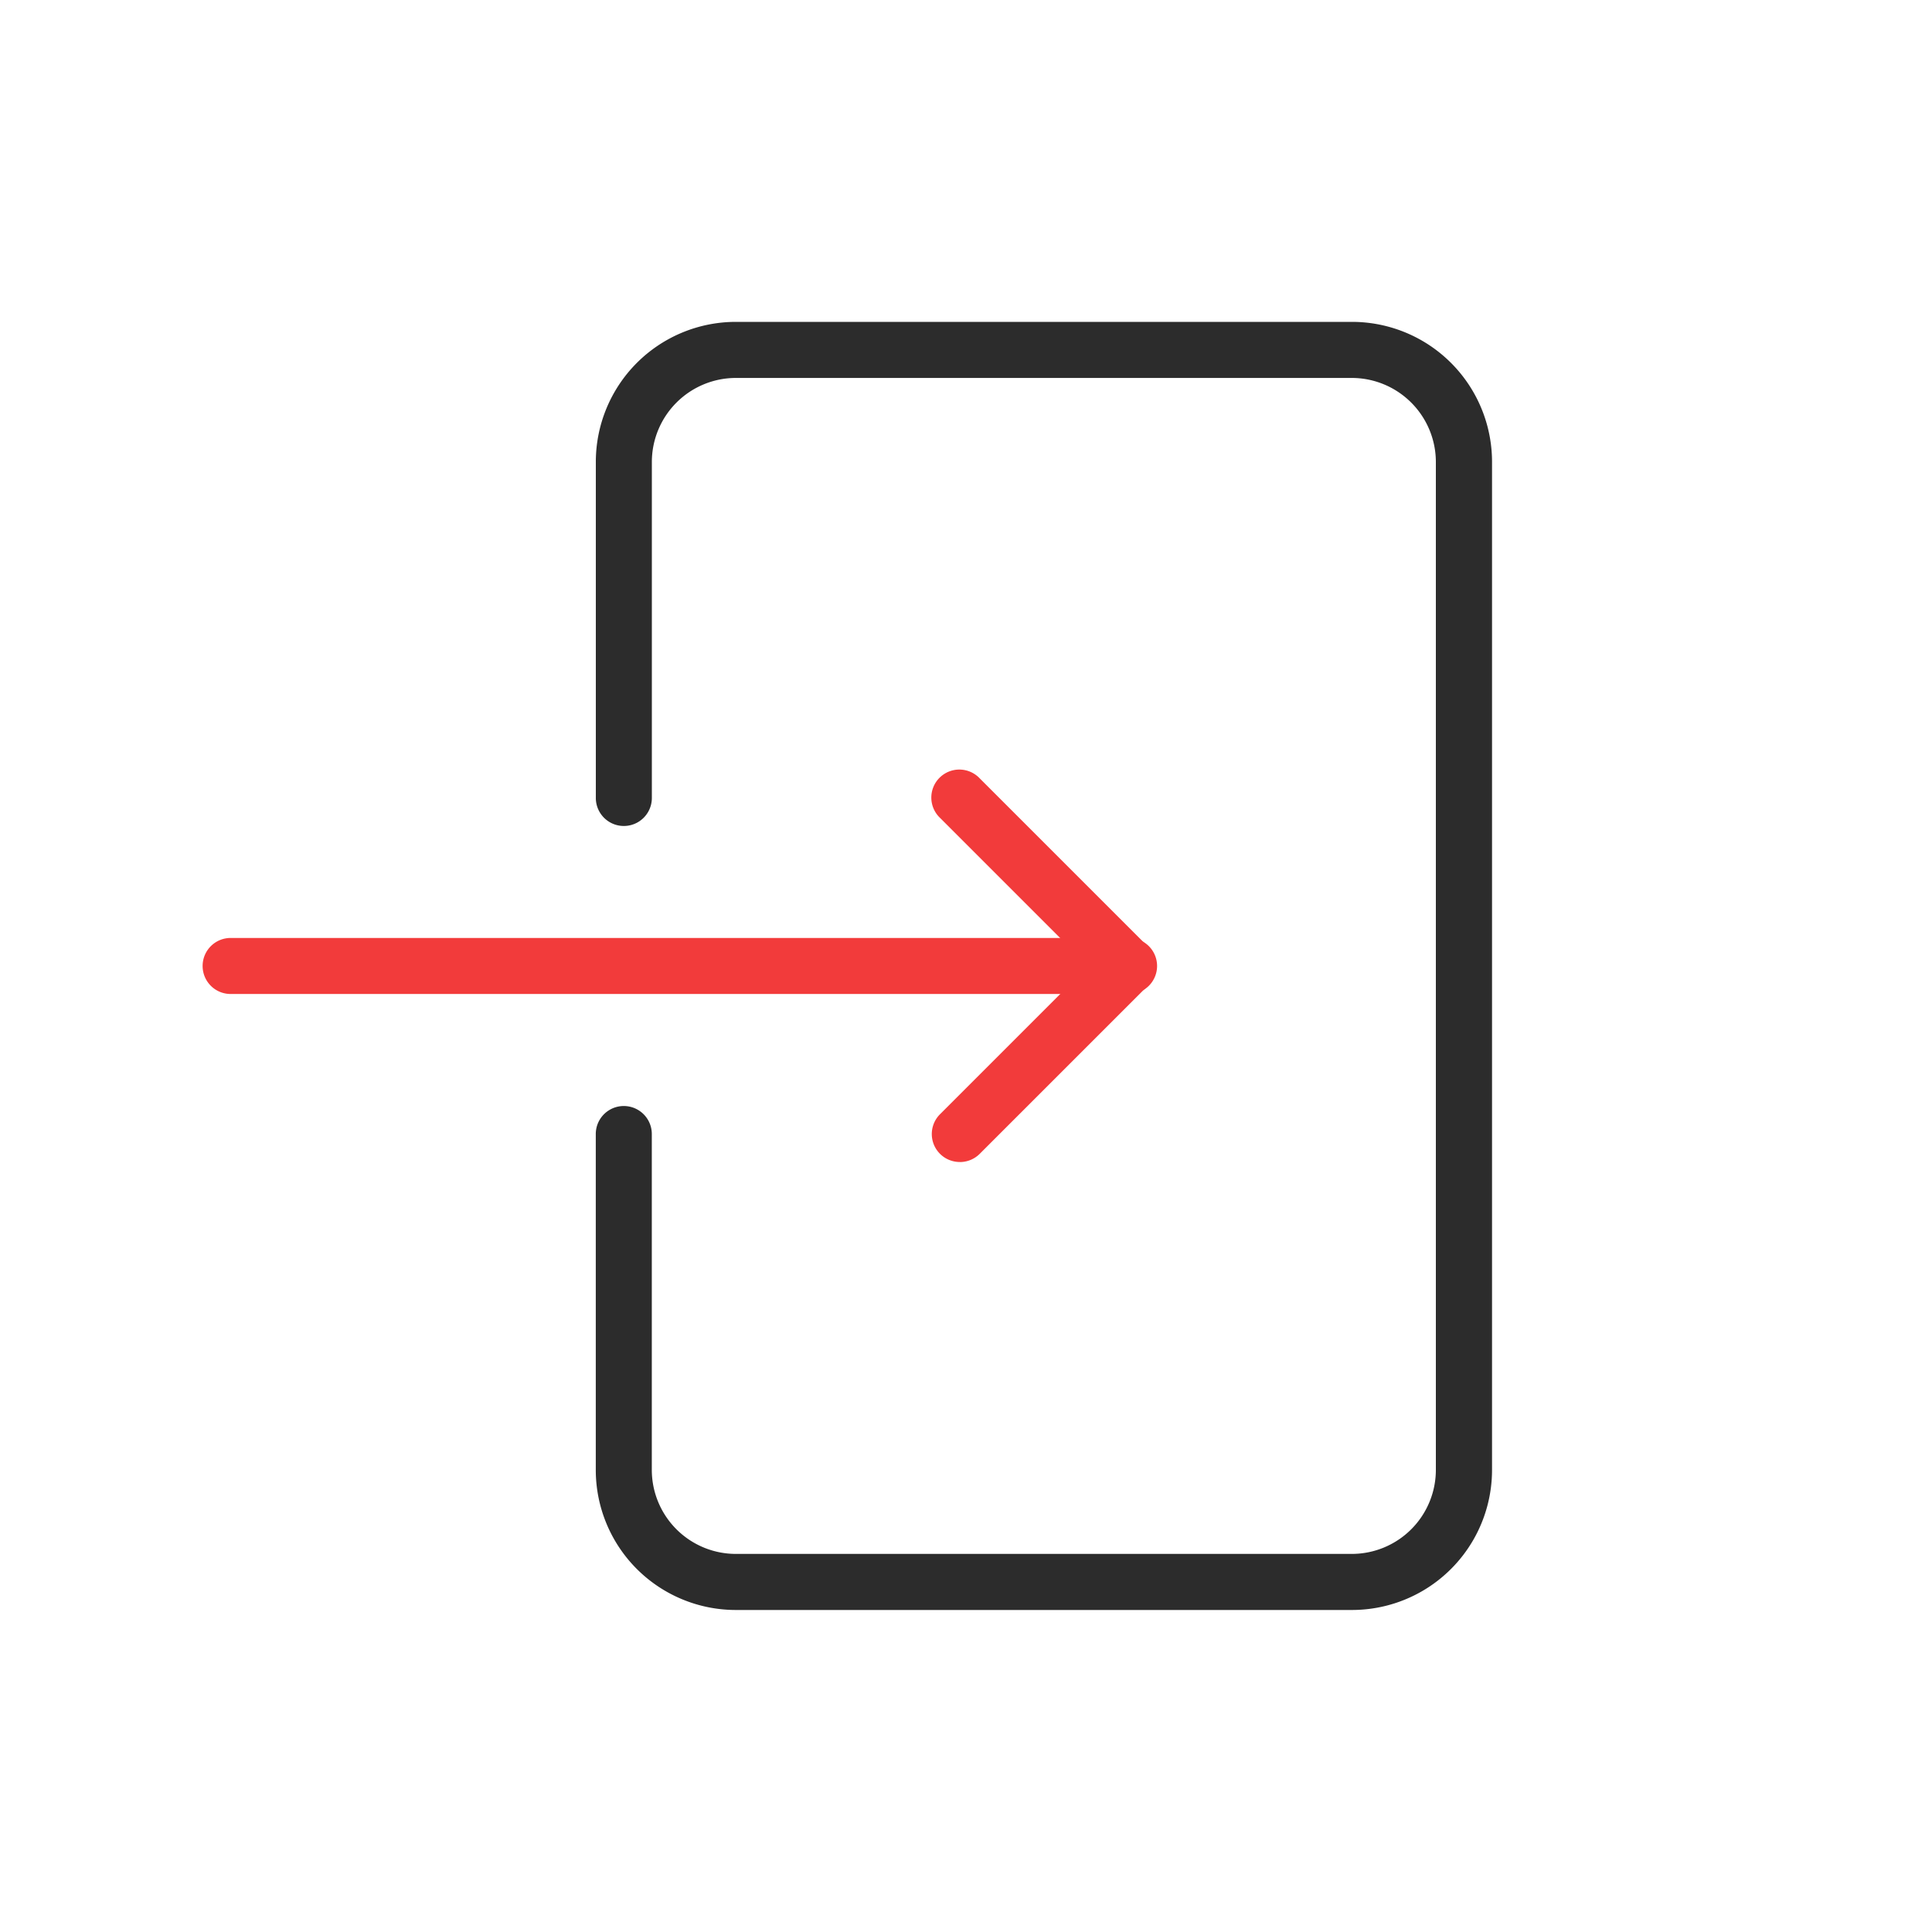 <svg xmlns="http://www.w3.org/2000/svg" width="40" height="40" viewBox="0 0 40 40">
    <defs>
        <clipPath id="985b77keva">
            <circle data-name="Ellipse 27" cx="20" cy="20" r="20" style="fill:none"/>
        </clipPath>
    </defs>
    <g data-name="Login Button" style="clip-path:url(#985b77keva)">
        <path data-name="Path 754" d="M248.982 50h-12.755a2.9 2.9 0 0 1-2.9-2.9v-6.954a.58.58 0 0 1 1.16 0V47.1a1.741 1.741 0 0 0 1.739 1.739h12.755a1.741 1.741 0 0 0 1.739-1.739V26.231a1.742 1.742 0 0 0-1.74-1.739h-12.753a1.741 1.741 0 0 0-1.739 1.739v6.957a.58.58 0 0 1-1.16 0v-6.957a2.9 2.9 0 0 1 2.9-2.9h12.755a2.9 2.9 0 0 1 2.9 2.9V47.1a2.9 2.9 0 0 1-2.901 2.9z" transform="translate(-220.992 -16.667)" style="fill:#2c2c2c"/>
        <path data-name="Path 755" d="M89.135 281.157H70.582a.58.58 0 1 1 0-1.159h18.553a.58.58 0 1 1 0 1.159z" transform="translate(-65.783 -260.578)" style="fill:#f23b3b"/>
        <path data-name="Path 756" d="M373.905 218.157a.579.579 0 0 1-.411-.989l3.068-3.068-3.068-3.068a.58.58 0 1 1 .82-.82l3.479 3.479a.58.58 0 0 1 0 .82l-3.479 3.479a.581.581 0 0 1-.409.168z" transform="translate(-354.032 -194.099)" style="fill:#f23b3b"/>
    </g>
</svg>

